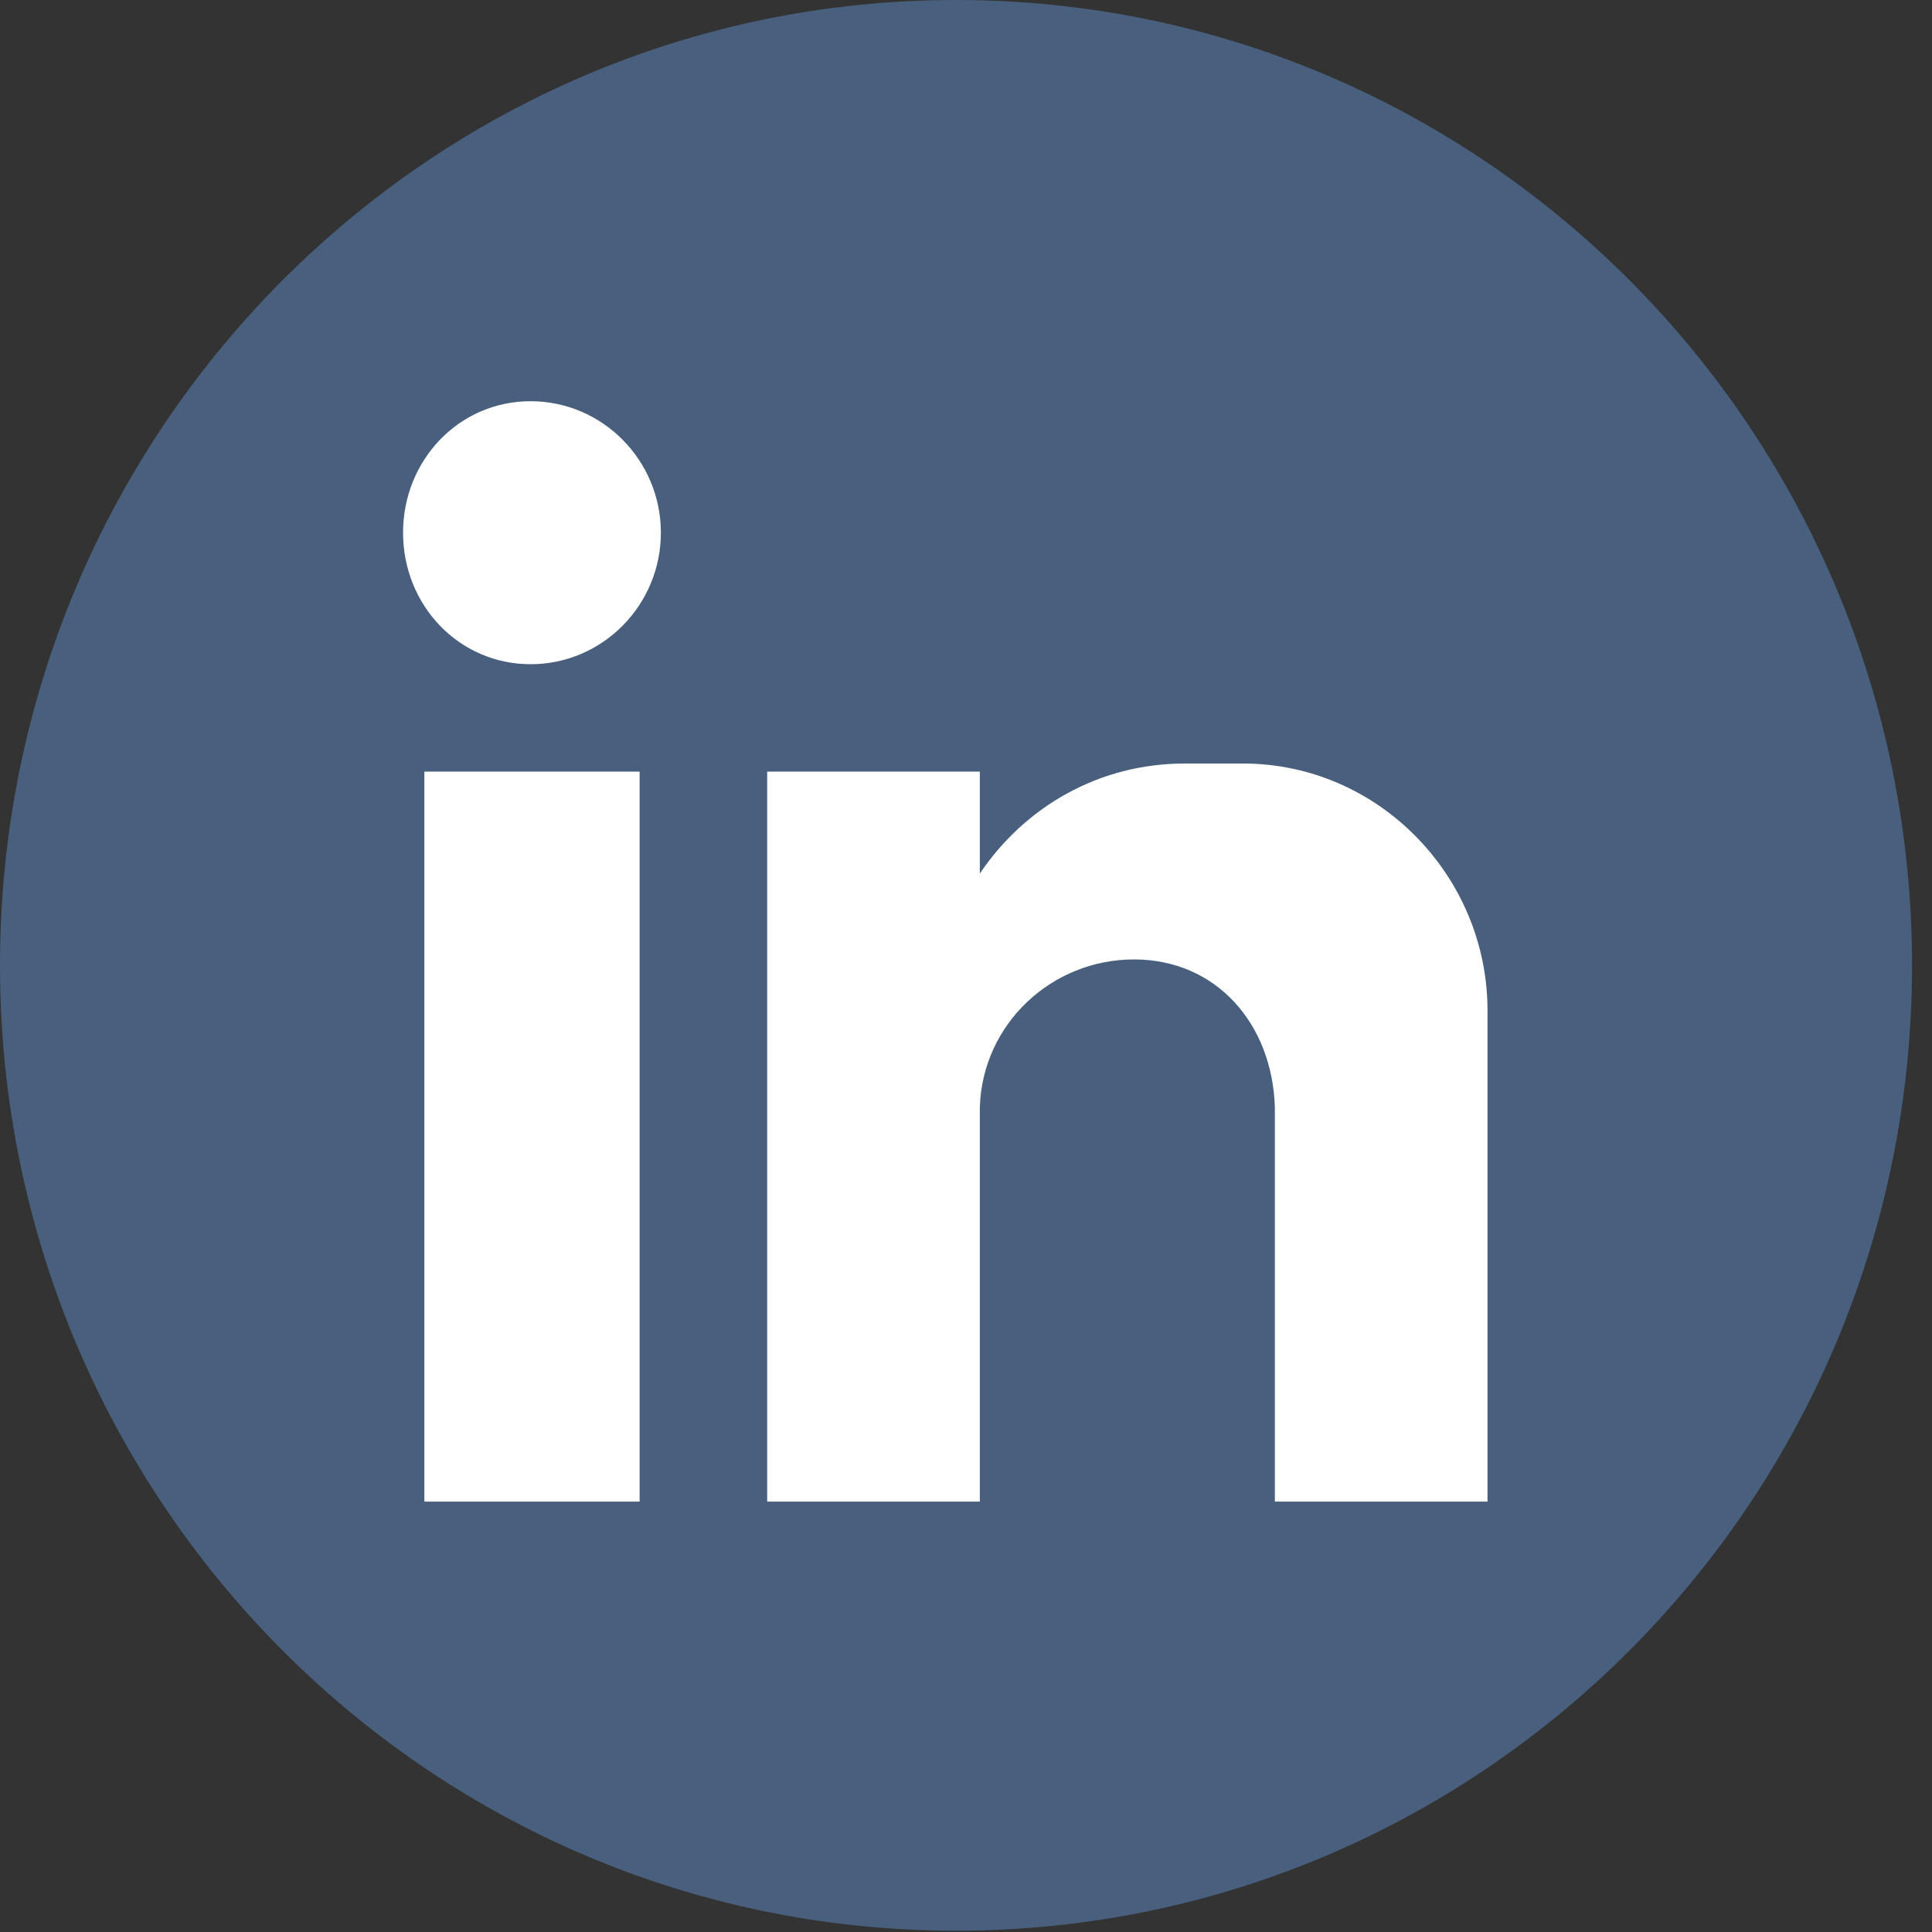 <svg width="45" height="45" viewBox="0 0 45 45" fill="none" xmlns="http://www.w3.org/2000/svg">
<rect x="0" y="0" width="45" height="45" fill="#333333" stroke="none"/>
<path fill-rule="evenodd" clip-rule="evenodd" d="M44.535 22.485C44.535 34.903 34.566 44.97 22.268 44.97C9.97 44.97 0 34.903 0 22.485C0 10.067 9.97 0 22.268 0C34.566 0 44.535 10.067 44.535 22.485Z" fill="#485F7D"/>
<path fill-rule="evenodd" clip-rule="evenodd" d="M17.869 17.972H22.822V20.347C23.875 18.784 25.608 17.784 27.59 17.784H28.951C32.108 17.784 34.647 20.41 34.647 23.535V34.975H29.694V25.786C29.633 23.848 28.332 22.347 26.413 22.347C24.494 22.347 22.885 23.848 22.822 25.786V34.975H17.869V17.972ZM12.359 9.345C14.031 9.345 15.393 10.72 15.393 12.408C15.393 14.096 14.031 15.471 12.359 15.471C10.688 15.471 9.388 14.096 9.388 12.408C9.388 10.72 10.688 9.345 12.359 9.345ZM9.884 17.972H14.898V34.975H9.884V17.972Z" fill="white"/>
</svg>
